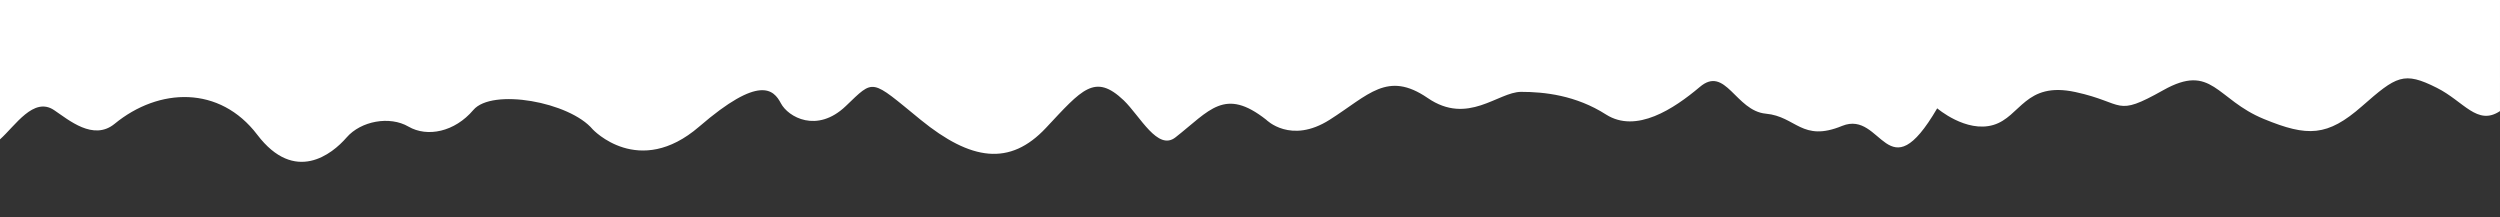 <?xml version="1.0" encoding="utf-8"?>
<!-- Generator: Adobe Illustrator 21.0.2, SVG Export Plug-In . SVG Version: 6.00 Build 0)  -->
<svg version="1.1" id="Layer_1" xmlns="http://www.w3.org/2000/svg" xmlns:xlink="http://www.w3.org/1999/xlink" x="0px" y="0px"
	 viewBox="0 0 1352.6 117.6" style="enable-background:new 0 0 1352.6 117.6;" xml:space="preserve">
<rect x="0" y="0" width="1352.6" height="117.6" fill="#333333" stroke="none"/>
<style type="text/css">
	.st0{fill:#FFFFFF;}
</style>
<g id="XMLID_1_">
	<g>
		<path class="st0" d="M0,0v75.4C8.3,68,18.2,52.1,29.3,59.6C37.2,64.9,50.5,76.4,62,67c24-19.7,56.9-20.8,77.2,5.9
			s40.5,10.5,48.3,1.5s23.4-11.8,33.5-5.9c10.2,5.9,25,2.9,35.1-9s52.1-4.4,64.6,10.5c0,0,24.9,26.7,57.6-1.5s40.3-20,44.2-12.6
			s19.5,16.4,35.1,1.5s13.2-14.9,40.5,7.4c27.3,22.2,48.3,25.2,67.8,4.4s26.4-29.8,42.1-14.9c8.9,8.6,18.4,27.6,28,20
			c18.5-14.5,26.5-27.3,49.1-9.5c0,0,13.2,13.4,34.3,0s31.2-26.7,53-11.8c21.8,15,38.1-3.3,50.6-3.3s29.6,1.8,46,12.3
			c16.3,10.3,36.6-3.1,50.6-14.9c14-12,19.4,12.9,35.8,14.4c16.4,1.5,19.5,15.6,41.3,6.6c21.8-8.8,24.3,36.9,51.4-9.5
			c0,0,15.6,13.4,30.4,9s17.1-23.7,44.4-17.8c27.2,5.9,21,13.9,47.5-1s28.6,5,54.5,15.6c23.6,9.7,34.3,9.5,53-6.9s22.6-19,40.5-10
			c14.6,7.3,21.9,20.8,34.2,12.6V0H0z"/>
	</g>
</g>
</svg>
